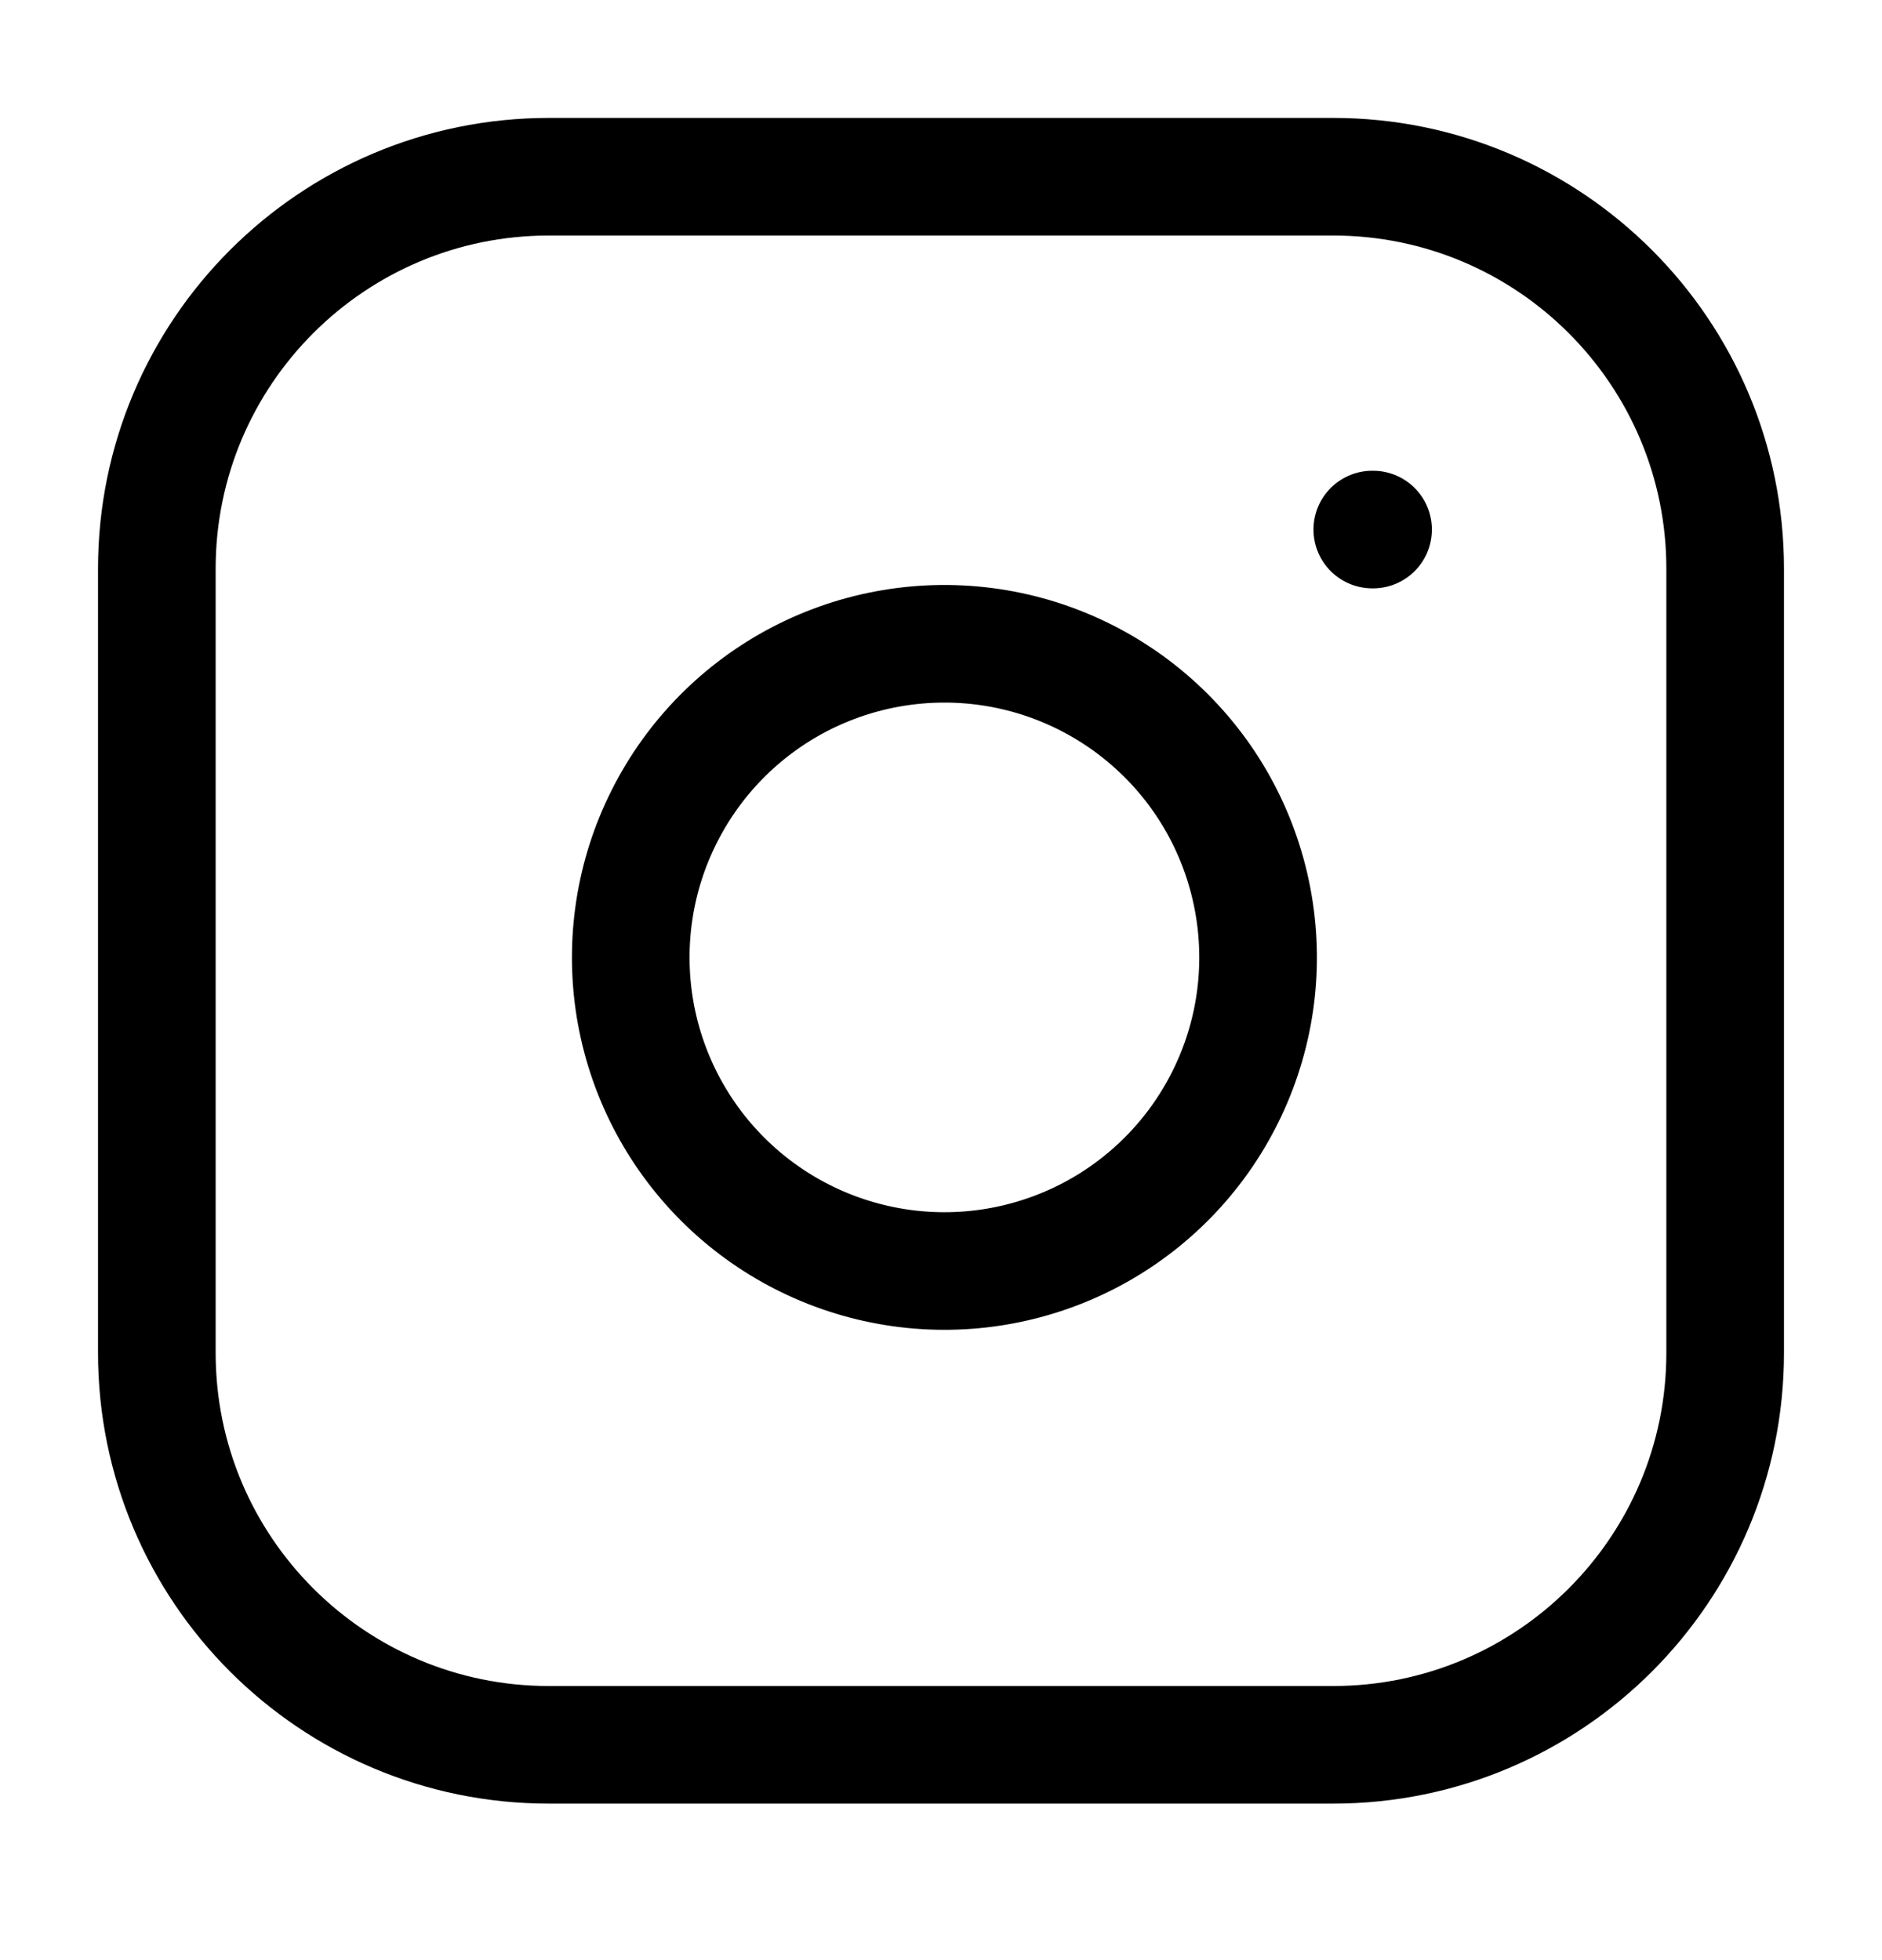 <?xml version="1.0" encoding="utf-8"?>
<svg width="240" height="250" viewBox="0 0 24 25" fill="none" xmlns="http://www.w3.org/2000/svg">
<path d="M17 2.254H7C4.239 2.254 2 4.493 2 7.254V17.254C2 20.016 4.239 22.254 7 22.254H17C19.761 22.254 22 20.016 22 17.254V7.254C22 4.493 19.761 2.254 17 2.254Z" stroke="black" stroke-width="1.5" stroke-linecap="round" stroke-linejoin="round"/>
<path d="M16 11.624C16.124 12.457 15.982 13.306 15.594 14.053C15.207 14.8 14.593 15.406 13.842 15.784C13.09 16.162 12.239 16.294 11.408 16.16C10.577 16.026 9.81 15.634 9.215 15.039C8.62 14.444 8.228 13.677 8.094 12.846C7.961 12.016 8.092 11.164 8.471 10.413C8.849 9.661 9.454 9.048 10.201 8.66C10.948 8.273 11.798 8.131 12.63 8.254C13.479 8.38 14.265 8.776 14.872 9.383C15.479 9.989 15.874 10.775 16 11.624Z" stroke="black" stroke-width="1.5" stroke-linecap="round" stroke-linejoin="round"/>
<path d="M17.5 6.754H17.51" stroke="black" stroke-width="1.5" stroke-linecap="round" stroke-linejoin="round"/>
</svg>
